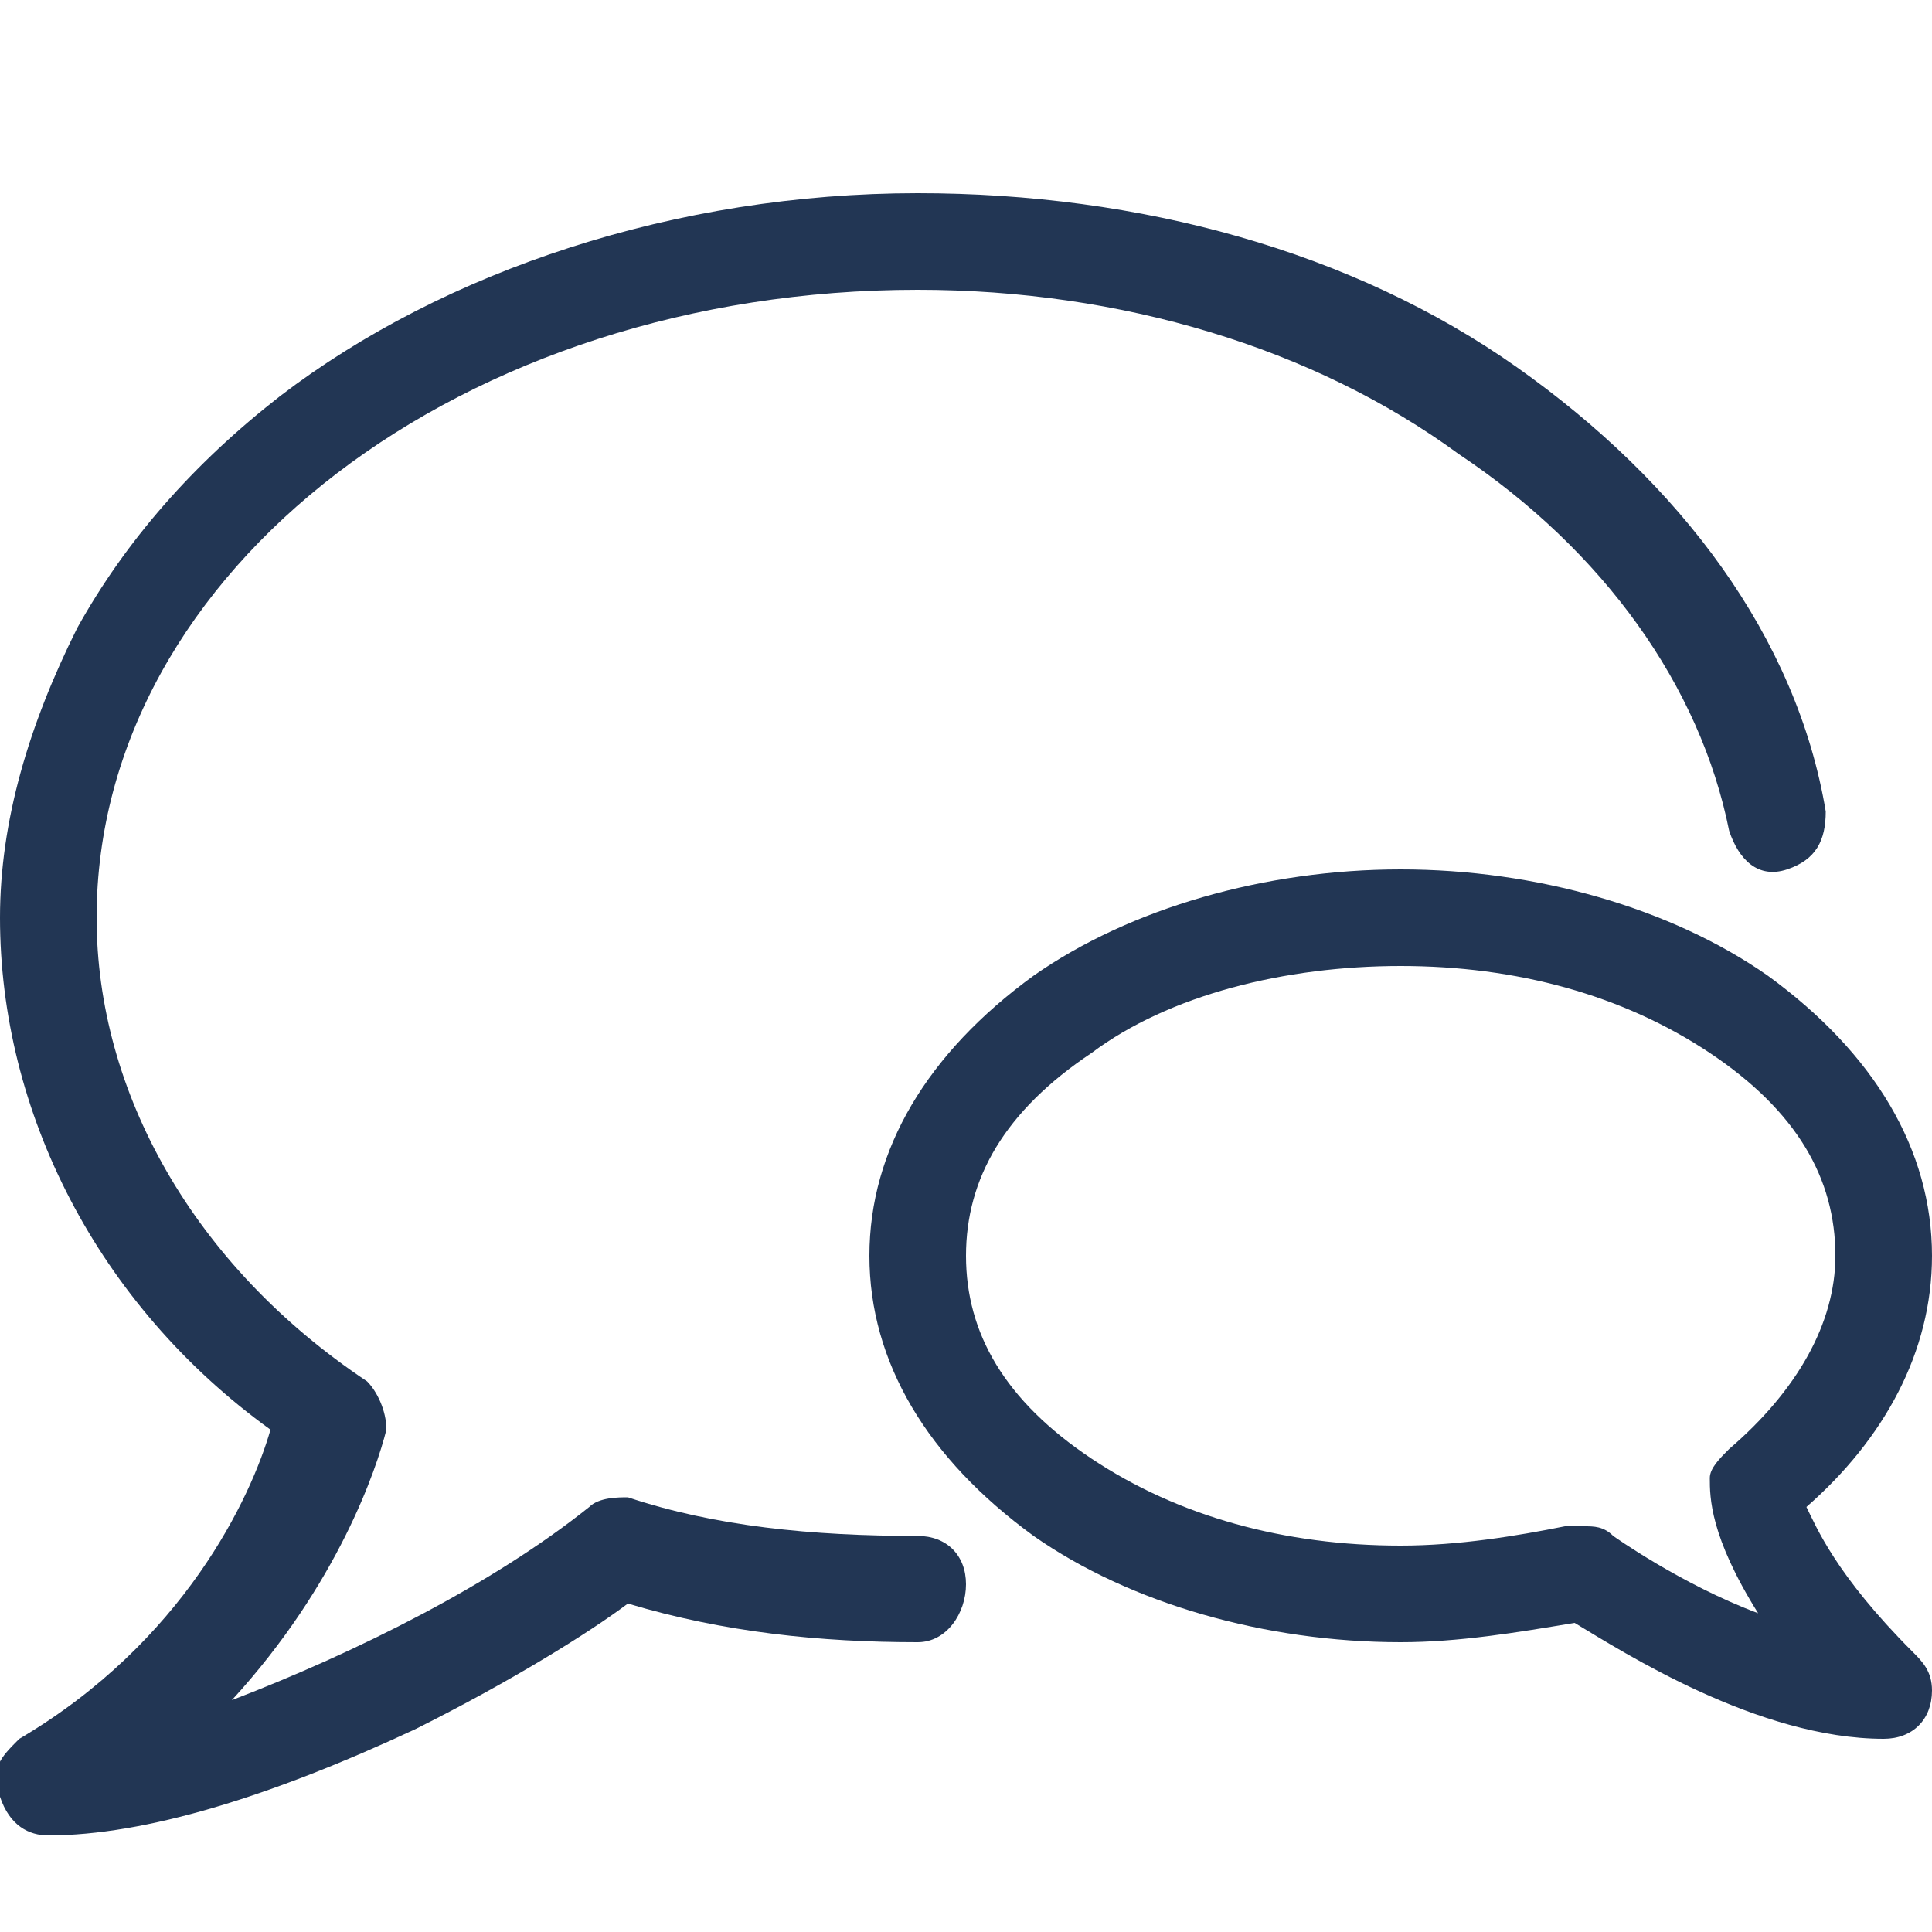 <?xml version="1.0" encoding="UTF-8"?>
<svg xmlns="http://www.w3.org/2000/svg" xmlns:xlink="http://www.w3.org/1999/xlink" version="1.1" id="Calque_1" x="0px" y="0px" viewBox="0 0 20 20" style="enable-background:new 0 0 20 20;" xml:space="preserve">
<style type="text/css">
	.st0{fill:#223654;}
</style>
<path class="st0" d="M19.5,18L19.5,18c-1.3,0-2.7-0.9-3.2-1.2c-0.6,0.1-1.2,0.2-1.8,0.2c-1.4,0-2.8-0.4-3.8-1.1  C9.6,15.1,9,14.1,9,13s0.6-2.1,1.7-2.9c1-0.7,2.4-1.1,3.8-1.1s2.8,0.4,3.8,1.1c1.1,0.8,1.7,1.8,1.7,2.9c0,1-0.5,1.9-1.3,2.6  c0.1,0.2,0.3,0.7,1.1,1.5c0.1,0.1,0.2,0.2,0.2,0.4C20,17.8,19.8,18,19.5,18L19.5,18z M16.4,15.8c0.1,0,0.2,0,0.3,0.1  c0,0,0.7,0.5,1.5,0.8c-0.5-0.8-0.5-1.2-0.5-1.4c0-0.1,0.1-0.2,0.2-0.3c0.7-0.6,1.1-1.3,1.1-2c0-0.8-0.4-1.5-1.3-2.1  c-0.9-0.6-2-0.9-3.2-0.9s-2.4,0.3-3.2,0.9C10.4,11.5,10,12.2,10,13s0.4,1.5,1.3,2.1c0.9,0.6,2,0.9,3.2,0.9c0.6,0,1.2-0.1,1.7-0.2  C16.3,15.8,16.3,15.8,16.4,15.8L16.4,15.8z"></path>
<path class="st0" d="M0.5,19c-0.2,0-0.4-0.1-0.5-0.4s0-0.4,0.2-0.6c1.7-1,2.4-2.5,2.6-3.2C1,13.5,0,11.5,0,9.5c0-1,0.3-2,0.8-3  C1.3,5.6,2,4.8,2.9,4.1C4.6,2.8,7,2,9.5,2c2.3,0,4.5,0.6,6.2,1.8s2.9,2.8,3.2,4.6c0,0.3-0.1,0.5-0.4,0.6S18,8.9,17.9,8.6  c-0.3-1.5-1.3-2.9-2.8-3.9C13.6,3.6,11.6,3,9.5,3C4.8,3,1,5.9,1,9.5c0,1.8,1,3.6,2.8,4.8C3.9,14.4,4,14.6,4,14.8  c-0.1,0.4-0.5,1.6-1.6,2.8c1.3-0.5,2.7-1.2,3.7-2c0.1-0.1,0.3-0.1,0.4-0.1c0.9,0.3,1.9,0.4,3,0.4c0.3,0,0.5,0.2,0.5,0.5  S9.8,17,9.5,17c-1,0-2-0.1-3-0.4c-0.4,0.3-1.2,0.8-2.2,1.3C2.8,18.6,1.5,19,0.5,19L0.5,19z"></path>
</svg>
